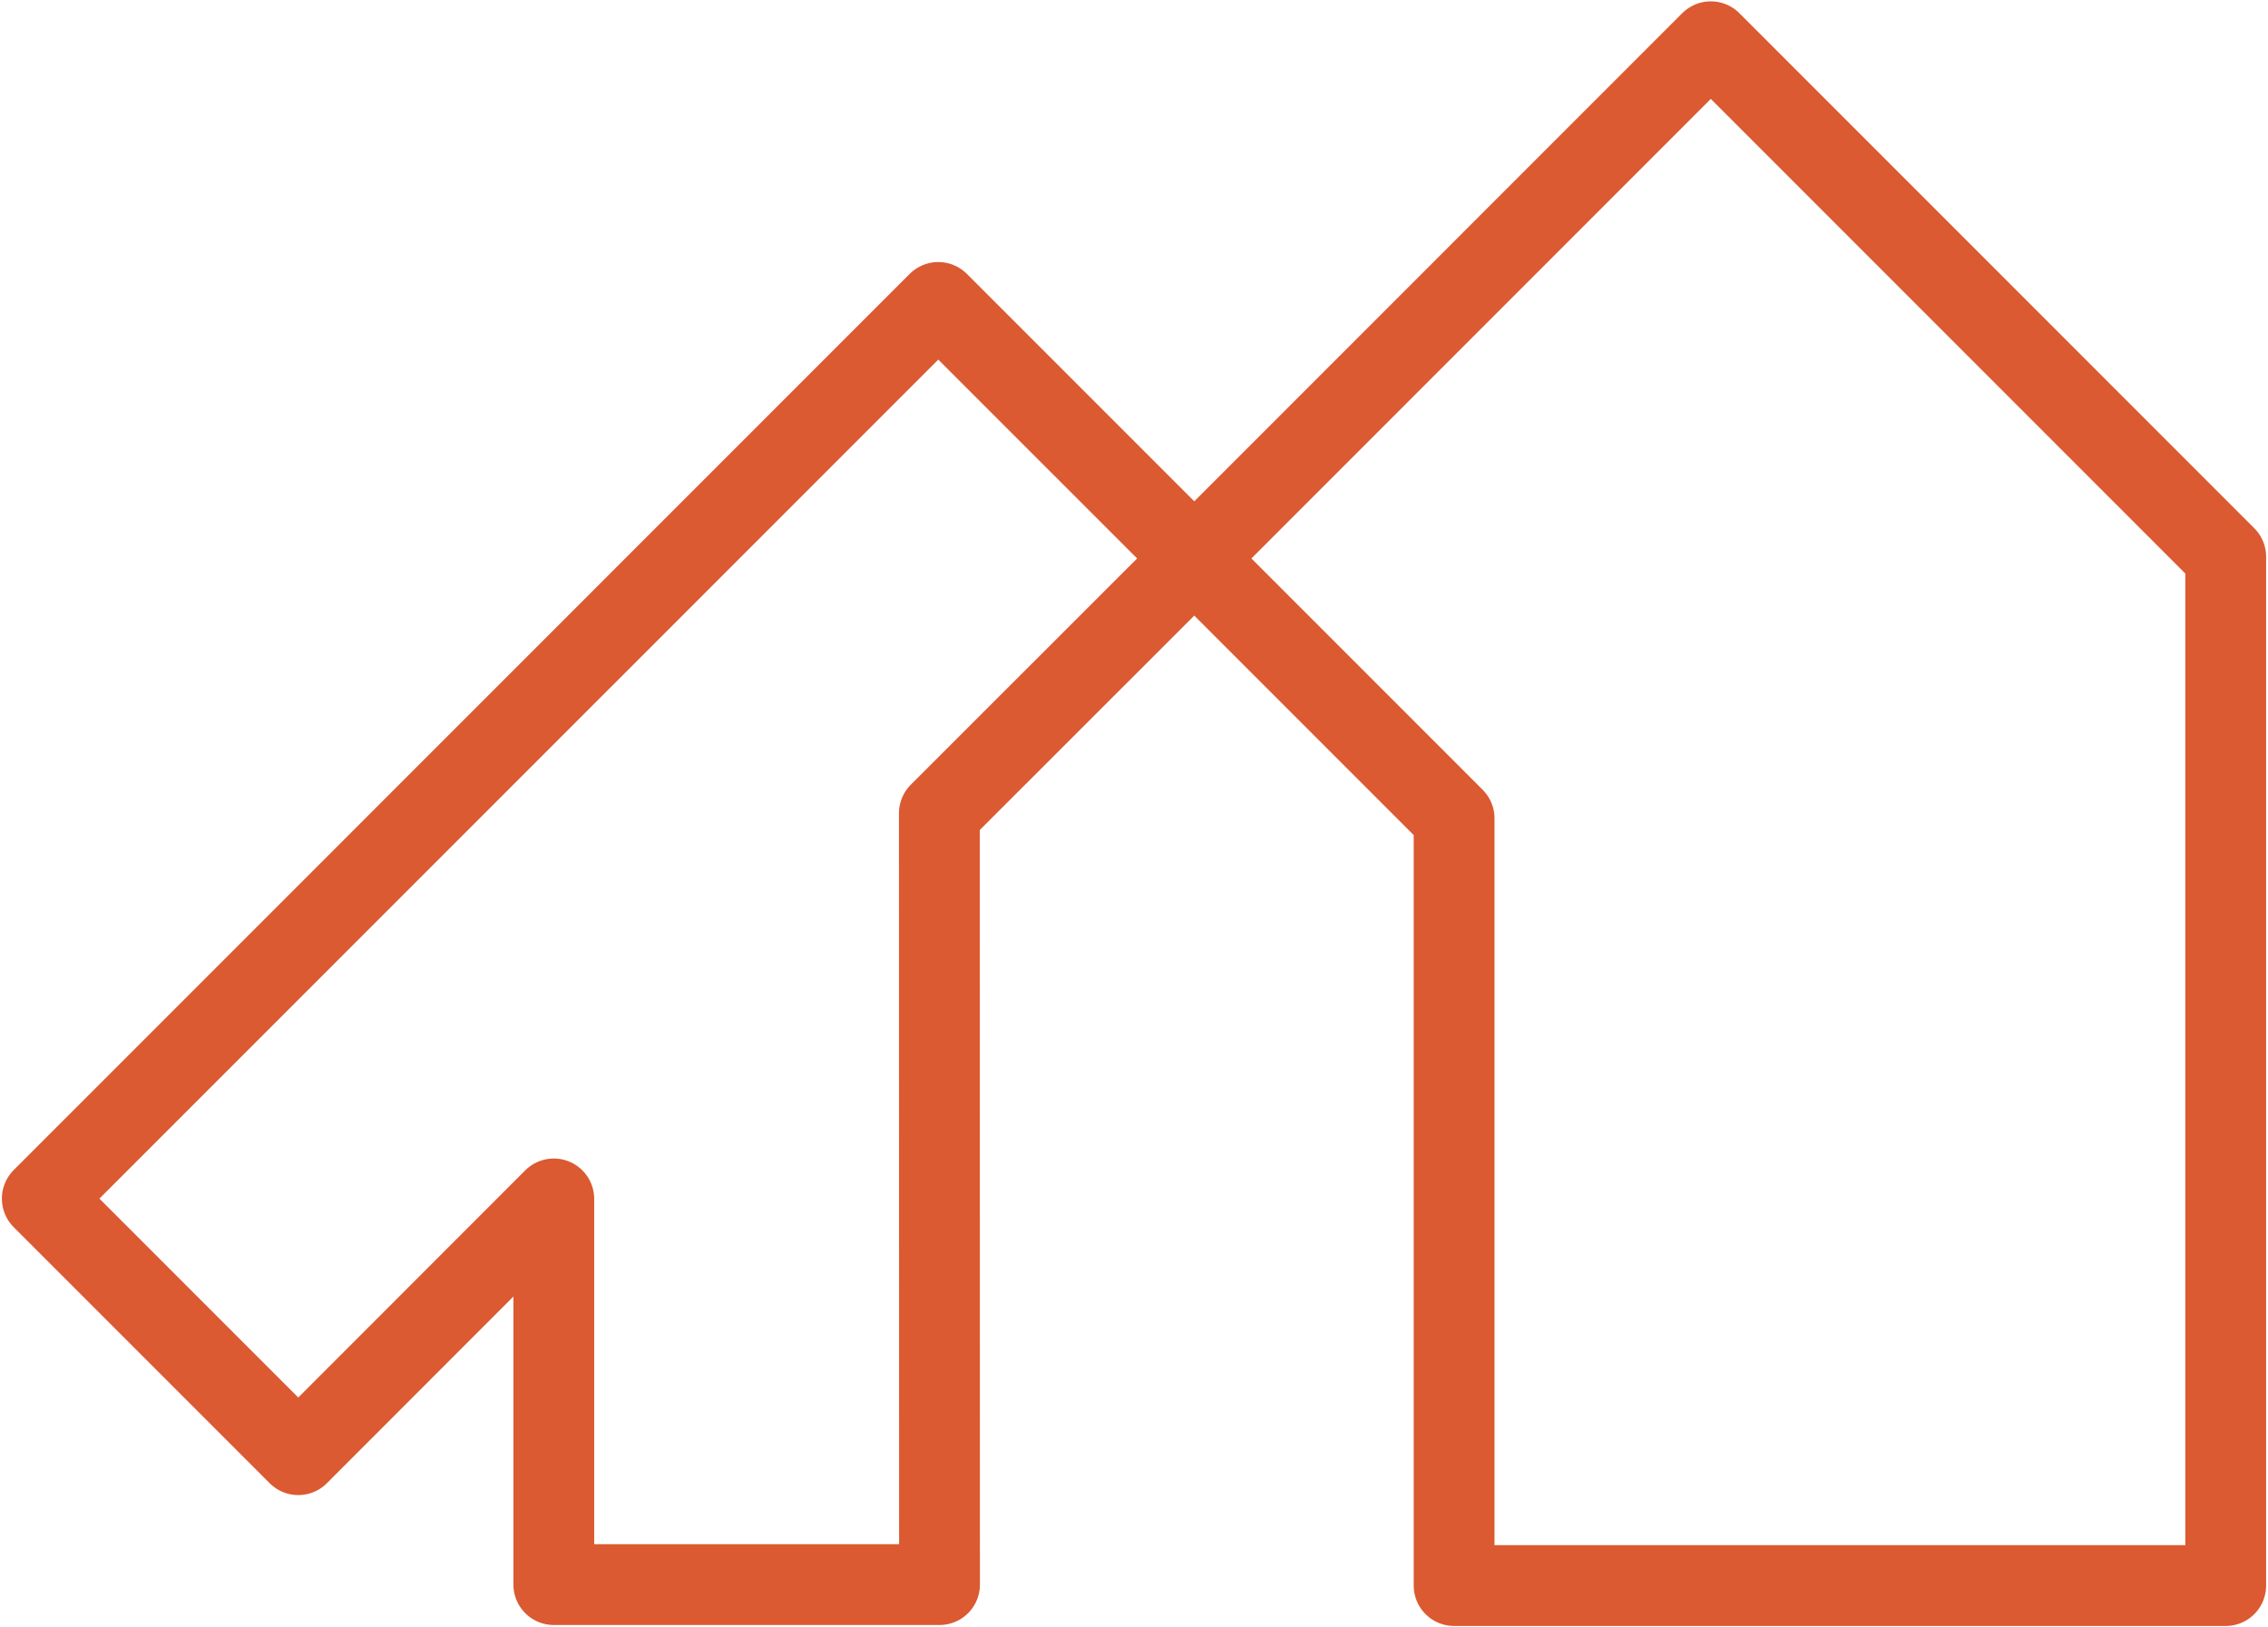 <?xml version="1.0" encoding="UTF-8"?>
<svg data-bbox="7.85 7.75 405.3 286.5" viewBox="0 0 421 302" xmlns="http://www.w3.org/2000/svg" data-type="ugc">
    <g>
        <path fill="none" stroke="#db5a31" stroke-linejoin="round" stroke-width="15" d="m317.57 7.75-95.88 95.89 48.23 48.23v142.38h143.23V103.33z"/>
        <path fill="none" stroke="#db5a31" stroke-linejoin="round" stroke-width="15" d="m7.85 222.44 47.52 47.52 47.43-47.46v71.57h71.6l-.03-143.14 47.32-47.29-47.52-47.51z"/>
    </g>
</svg>
